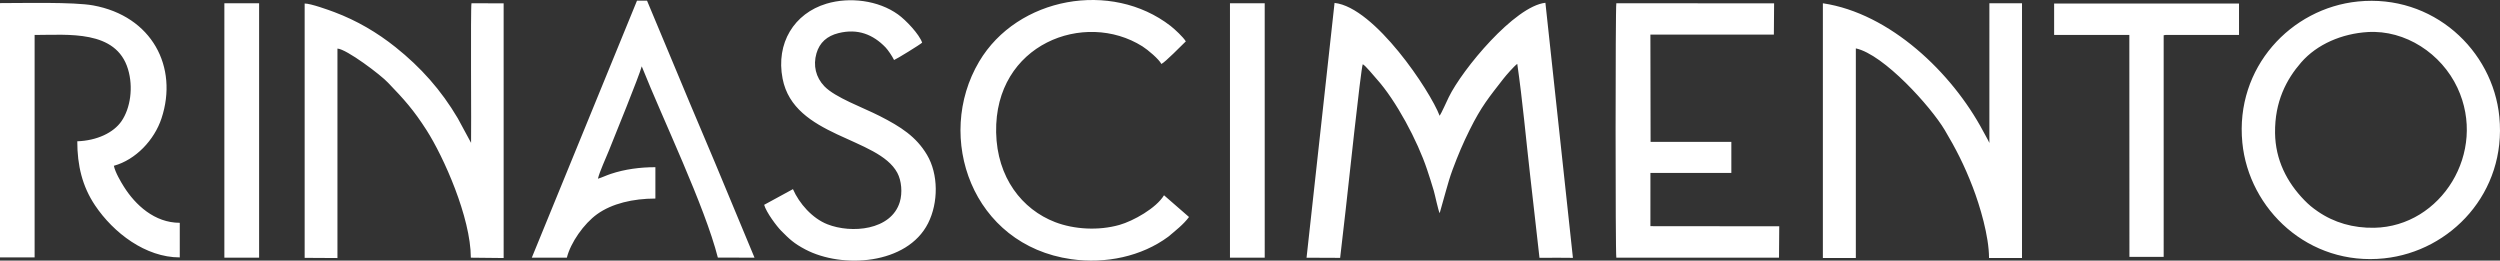 <?xml version="1.0" encoding="UTF-8"?><svg id="Livello_1" xmlns="http://www.w3.org/2000/svg" width="933.604mm" height="97.329mm" viewBox="0 0 2646.437 275.893"><rect x="0" y="0" width="2646.437" height="275.893" fill="#333333" stroke="none"/><g id="_Слой_1"><path d="M2495.959,1.587c-70.734,7.154-129.993,69.742-122.283,149.332,6.837,70.614,70.092,130.986,150.145,122.557,70.683-7.436,129.668-69.827,121.932-149.683-6.863-70.785-70.349-130.241-149.794-122.206Zm10.38,32.346c-27.075,1.66-53.491,12.742-70.409,32.184-15.472,17.773-28.059,41.331-27.614,74.739,.368,28.162,12.391,51.994,31.131,71.171,4.561,4.672,8.232,7.744,14.034,11.741,17.328,11.954,37.609,17.756,59.875,17.346,70.837-1.309,119.955-79.984,88.003-148.246-16.892-36.086-55.04-61.381-95.002-58.934h-.017Zm-1123.241,238.875l35.547,.154s3.971-34.554,5.896-51.181c1.985-17.123,16.011-149.264,18.047-153.791,2.918,1.429,11.364,11.92,14.59,15.497,20.7,22.951,43.36,65.608,53.449,95.841,2.473,7.402,4.903,14.932,7.171,22.668,1.292,4.415,4.758,21.171,6.213,23.652l6.555-23.327c2.114-7.616,4.364-15.369,7.111-22.745,5.819-15.6,11.022-27.88,18.141-42.196,12.365-24.876,20.469-34.443,35.615-53.979,2.952-3.808,11.484-13.512,14.718-15.805,5.631,38.97,9.182,79.326,13.683,118.518,1.438,12.553,2.884,25.27,4.313,37.968h0l5.511,48.793c14.333-.043,31.379-.051,35.401,.077L1635.93,2.948c-32.423,3.474-87.926,70.349-102.336,99.974-1.549,3.183-8.309,18.141-9.627,19.63-9.918-26.245-68.757-114.872-111.244-119.459l-29.642,269.724,.017-.009Zm546.551,.334h34.897V51.219c29.702,6.461,79.351,61.672,94.053,86.343,11.612,19.476,20.683,37.019,29.711,60.534,7.59,19.75,17.226,51.994,17.226,75.047h34.905V3.461h-34.529l-.009,147.844c-1.001-2.447-4.98-9.379-6.572-12.382-32.911-61.989-98.733-124.91-169.69-135.461V273.143h.009ZM498.665,151.219l-14.102-26.065c-17.577-29.779-39.081-53.868-65.908-75.261-19.468-15.523-40.792-28.059-64.71-37.07-6.11-2.302-25.107-9.165-31.448-9.096V272.954l34.717,.197V51.416c9.618,.522,45.935,27.88,53.602,36.18,17.106,17.739,27.092,28.898,40.732,50.205,18.124,28.325,46.748,92.367,46.877,134.973l34.725,.368-.009-269.604-34.041-.086c-1.078,4.424-.043,136.308-.436,147.766ZM0,272.467H36.642V37.014c35.367,0,86.24-5.673,98.853,36.189,5.793,19.211,2.576,41.331-6.897,55.092-8.472,12.297-26.125,20.563-46.782,21.265-.009,25.501,5.263,47.638,18.775,67.799,19.579,29.197,53.56,55.126,89.714,55.126v-36.633c-26.707,.017-47.014-18.971-59.13-38.191-3.269-5.194-9.216-15.232-10.637-22.172,23.113-6.358,42.855-27.221,50.453-50.257,17.902-54.253-9.995-108.163-72.454-119.519C77.965,1.972,23.892,3.29,0,3.29V272.467Zm1710.995,.317l172.214-.009,.257-33.228-136.385-.137,.017-56.367h85.666v-32.86h-85.495l-.197-113.546h130.703l.248-33.108-167.02-.077c-1.018,4.184-1.044,265.035,0,269.331h-.009ZM1036.504,65.185c-47.39,79.942-7.488,194.309,97.527,209.173,36.368,5.151,74.422-2.858,102.738-23.832,7.53-6.375,15.993-12.861,21.881-20.811l-26.459-23.019c-8.241,13.683-32.509,27.229-47.202,31.396-22.052,6.255-47.946,4.784-68.073-2.961-34.956-13.452-61.501-47.108-62.434-94.968-1.831-93.642,93.573-129.659,154.852-91.092,5.81,3.654,17.594,13.657,20.058,18.655,3.945-1.763,21.222-19.451,25.886-23.935-2.755-4.51-11.723-12.913-16.182-16.361-62.639-48.511-162.014-30.686-202.593,37.755h0Zm-473.524,207.582l37.078-.009c3.979-15.951,18.03-35.975,32.047-46.047,15.677-11.253,37.934-16.515,61.672-16.533v-33.194c-16.07-.009-32.278,2.105-47.279,7.111-4.792,1.6-9.131,3.757-13.563,5.092,1.857-7.736,8.232-21.265,11.527-29.523,5.999-15.018,32.132-79.086,34.862-89.457,22.454,56.281,66.678,147.886,80.566,202.464l38.816,.086-28.419-68.312c-17.474-42.487-35.795-84.623-53.32-127.092L684.939,.732h-10.637l-111.347,272.018,.026,.017ZM874.815,3.923c-34.186,10.277-53.671,41.794-46.389,79.334,12.04,62.066,101.078,61.715,121.453,99.7,4.424,8.241,5.596,21.085,2.601,30.926-9.148,30.044-51.318,33.536-76.699,23.498-15.951-6.298-29.745-21.932-36.385-37.173l-30.498,16.61c2.293,8.052,13.255,22.642,17.97,27.417,8.865,8.968,13.632,13.486,25.655,19.827,39.03,20.589,107.787,16.088,129.899-27.708,11.005-21.804,11.082-51.934-1.181-72.531-11.415-19.185-27.64-29.608-49.966-40.989-17.867-9.105-47.193-19.545-58.668-31.55-8.976-9.387-12.066-21.932-8.326-34.819,3.312-11.432,11.244-18.407,23.318-21.41,20.52-5.109,36.685,1.498,49.837,15.146,2.499,2.584,7.171,9.447,8.994,13.332,3.029-1.19,27.529-16.302,29.736-18.39-3.004-8.805-17.02-23.738-25.535-29.848-20.845-14.975-51.275-18.766-75.826-11.373h.009Zm1299.639,33.082h79.608l.086,234.922h36.257V37.314l2.405-.368,77.357,.06V3.761h-195.721V37.006h.008Zm-872.453,235.761h36.788V3.461h-36.779V272.766h-.009Zm-1064.495,0h36.779V3.461h-36.779V272.766Z" fill="#fff" fill-rule="evenodd"/></g></svg>